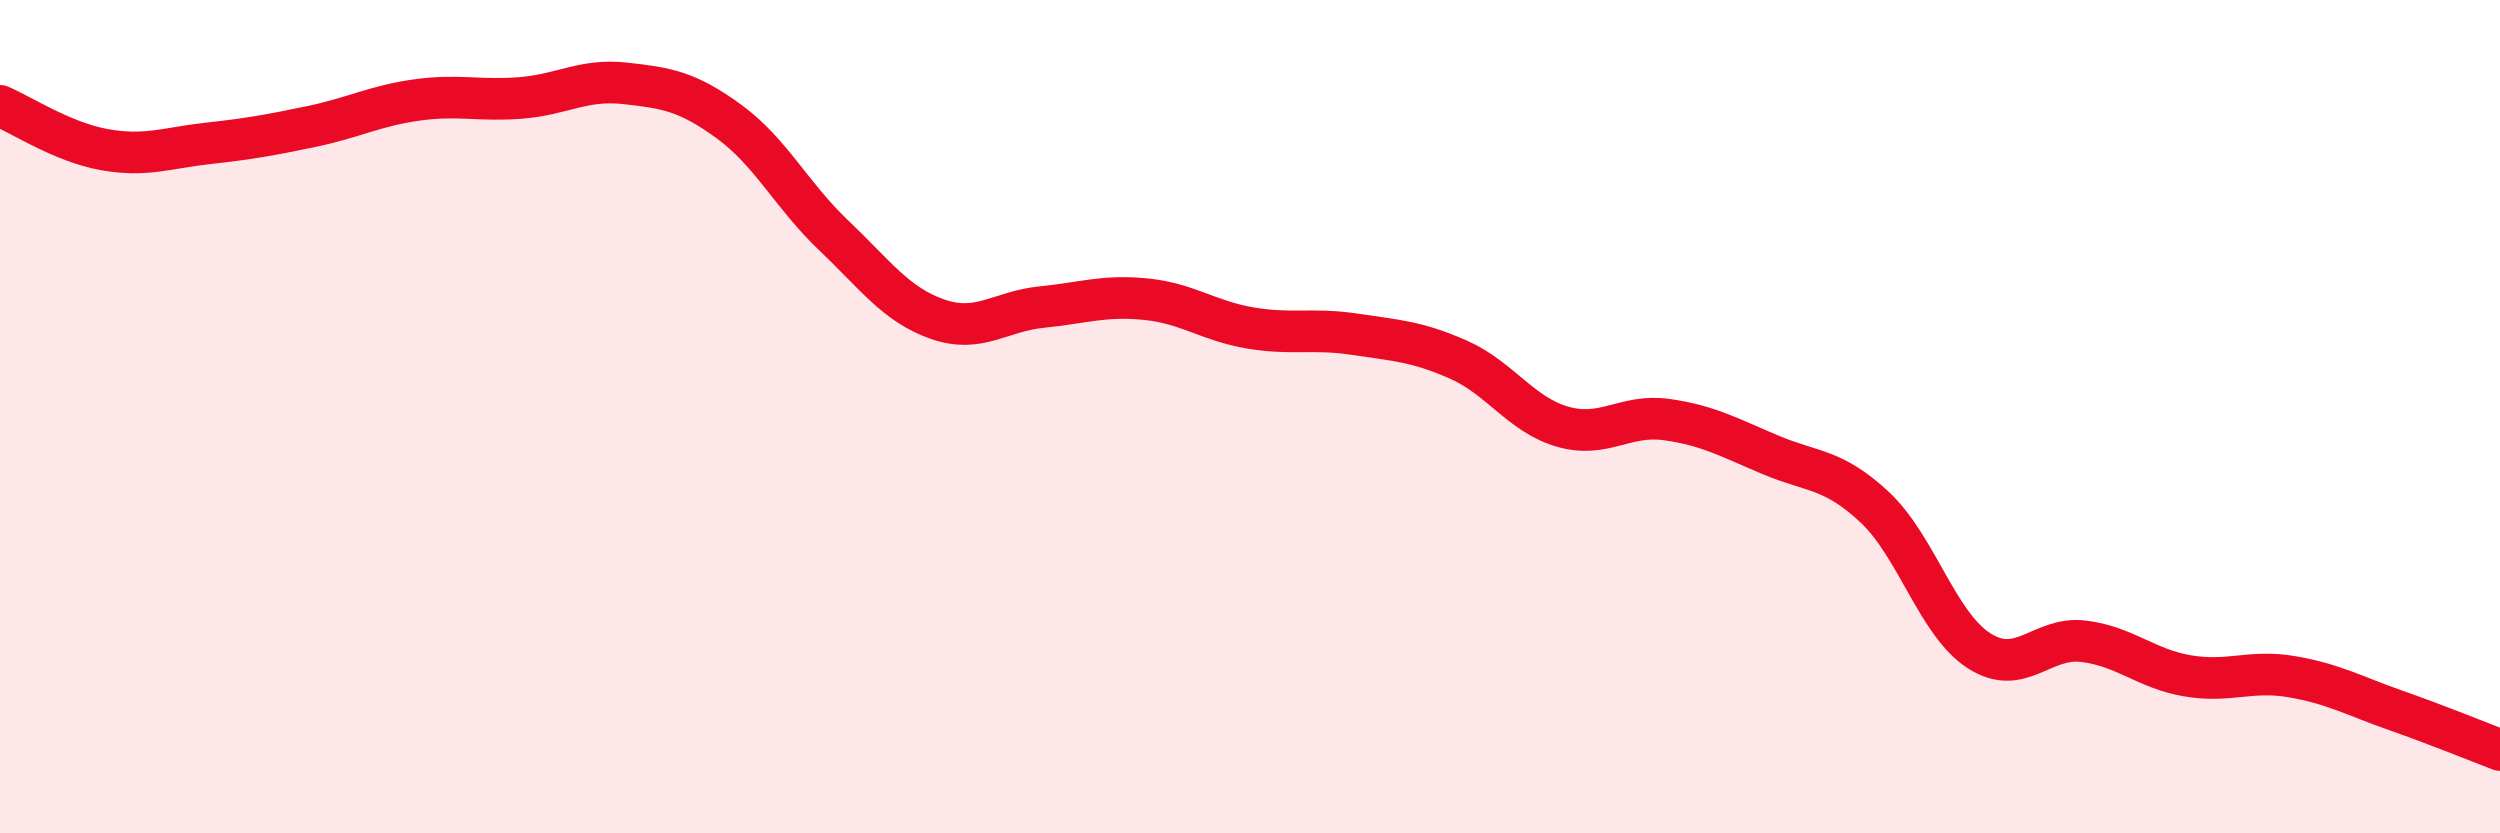 
    <svg width="60" height="20" viewBox="0 0 60 20" xmlns="http://www.w3.org/2000/svg">
      <path
        d="M 0,2.54 C 0.5,2.75 1.5,3.41 2.5,3.59 C 3.5,3.77 4,3.55 5,3.44 C 6,3.33 6.5,3.24 7.5,3.03 C 8.5,2.82 9,2.54 10,2.4 C 11,2.26 11.5,2.43 12.5,2.35 C 13.5,2.27 14,1.89 15,2 C 16,2.11 16.5,2.19 17.5,2.92 C 18.5,3.65 19,4.69 20,5.64 C 21,6.59 21.5,7.31 22.5,7.66 C 23.5,8.01 24,7.47 25,7.37 C 26,7.27 26.5,7.08 27.5,7.18 C 28.5,7.28 29,7.7 30,7.87 C 31,8.04 31.5,7.87 32.5,8.02 C 33.5,8.17 34,8.19 35,8.63 C 36,9.07 36.5,9.95 37.5,10.24 C 38.5,10.53 39,9.93 40,10.07 C 41,10.21 41.5,10.5 42.5,10.92 C 43.5,11.34 44,11.24 45,12.18 C 46,13.12 46.5,14.98 47.5,15.62 C 48.5,16.26 49,15.27 50,15.39 C 51,15.51 51.5,16.05 52.5,16.22 C 53.5,16.39 54,16.07 55,16.24 C 56,16.41 56.5,16.7 57.5,17.05 C 58.5,17.4 59.5,17.81 60,18L60 20L0 20Z"
        fill="#EB0A25"
        opacity="0.1"
        stroke-linecap="round"
        stroke-linejoin="round"
      />
      <path
        d="M 0,2.54 C 0.5,2.75 1.5,3.41 2.5,3.59 C 3.5,3.77 4,3.55 5,3.44 C 6,3.33 6.5,3.24 7.5,3.03 C 8.5,2.82 9,2.54 10,2.4 C 11,2.26 11.5,2.43 12.5,2.35 C 13.5,2.27 14,1.89 15,2 C 16,2.11 16.5,2.19 17.5,2.92 C 18.5,3.65 19,4.69 20,5.64 C 21,6.59 21.5,7.31 22.5,7.66 C 23.5,8.01 24,7.47 25,7.37 C 26,7.27 26.5,7.08 27.5,7.18 C 28.5,7.28 29,7.7 30,7.87 C 31,8.04 31.5,7.87 32.5,8.02 C 33.5,8.17 34,8.19 35,8.63 C 36,9.07 36.5,9.95 37.5,10.24 C 38.5,10.53 39,9.93 40,10.07 C 41,10.21 41.5,10.5 42.5,10.92 C 43.5,11.34 44,11.24 45,12.18 C 46,13.12 46.5,14.98 47.5,15.62 C 48.5,16.26 49,15.27 50,15.39 C 51,15.51 51.5,16.05 52.5,16.22 C 53.5,16.39 54,16.07 55,16.24 C 56,16.41 56.5,16.7 57.5,17.05 C 58.5,17.4 59.5,17.81 60,18"
        stroke="#EB0A25"
        stroke-width="1"
        fill="none"
        stroke-linecap="round"
        stroke-linejoin="round"
      />
    </svg>
  